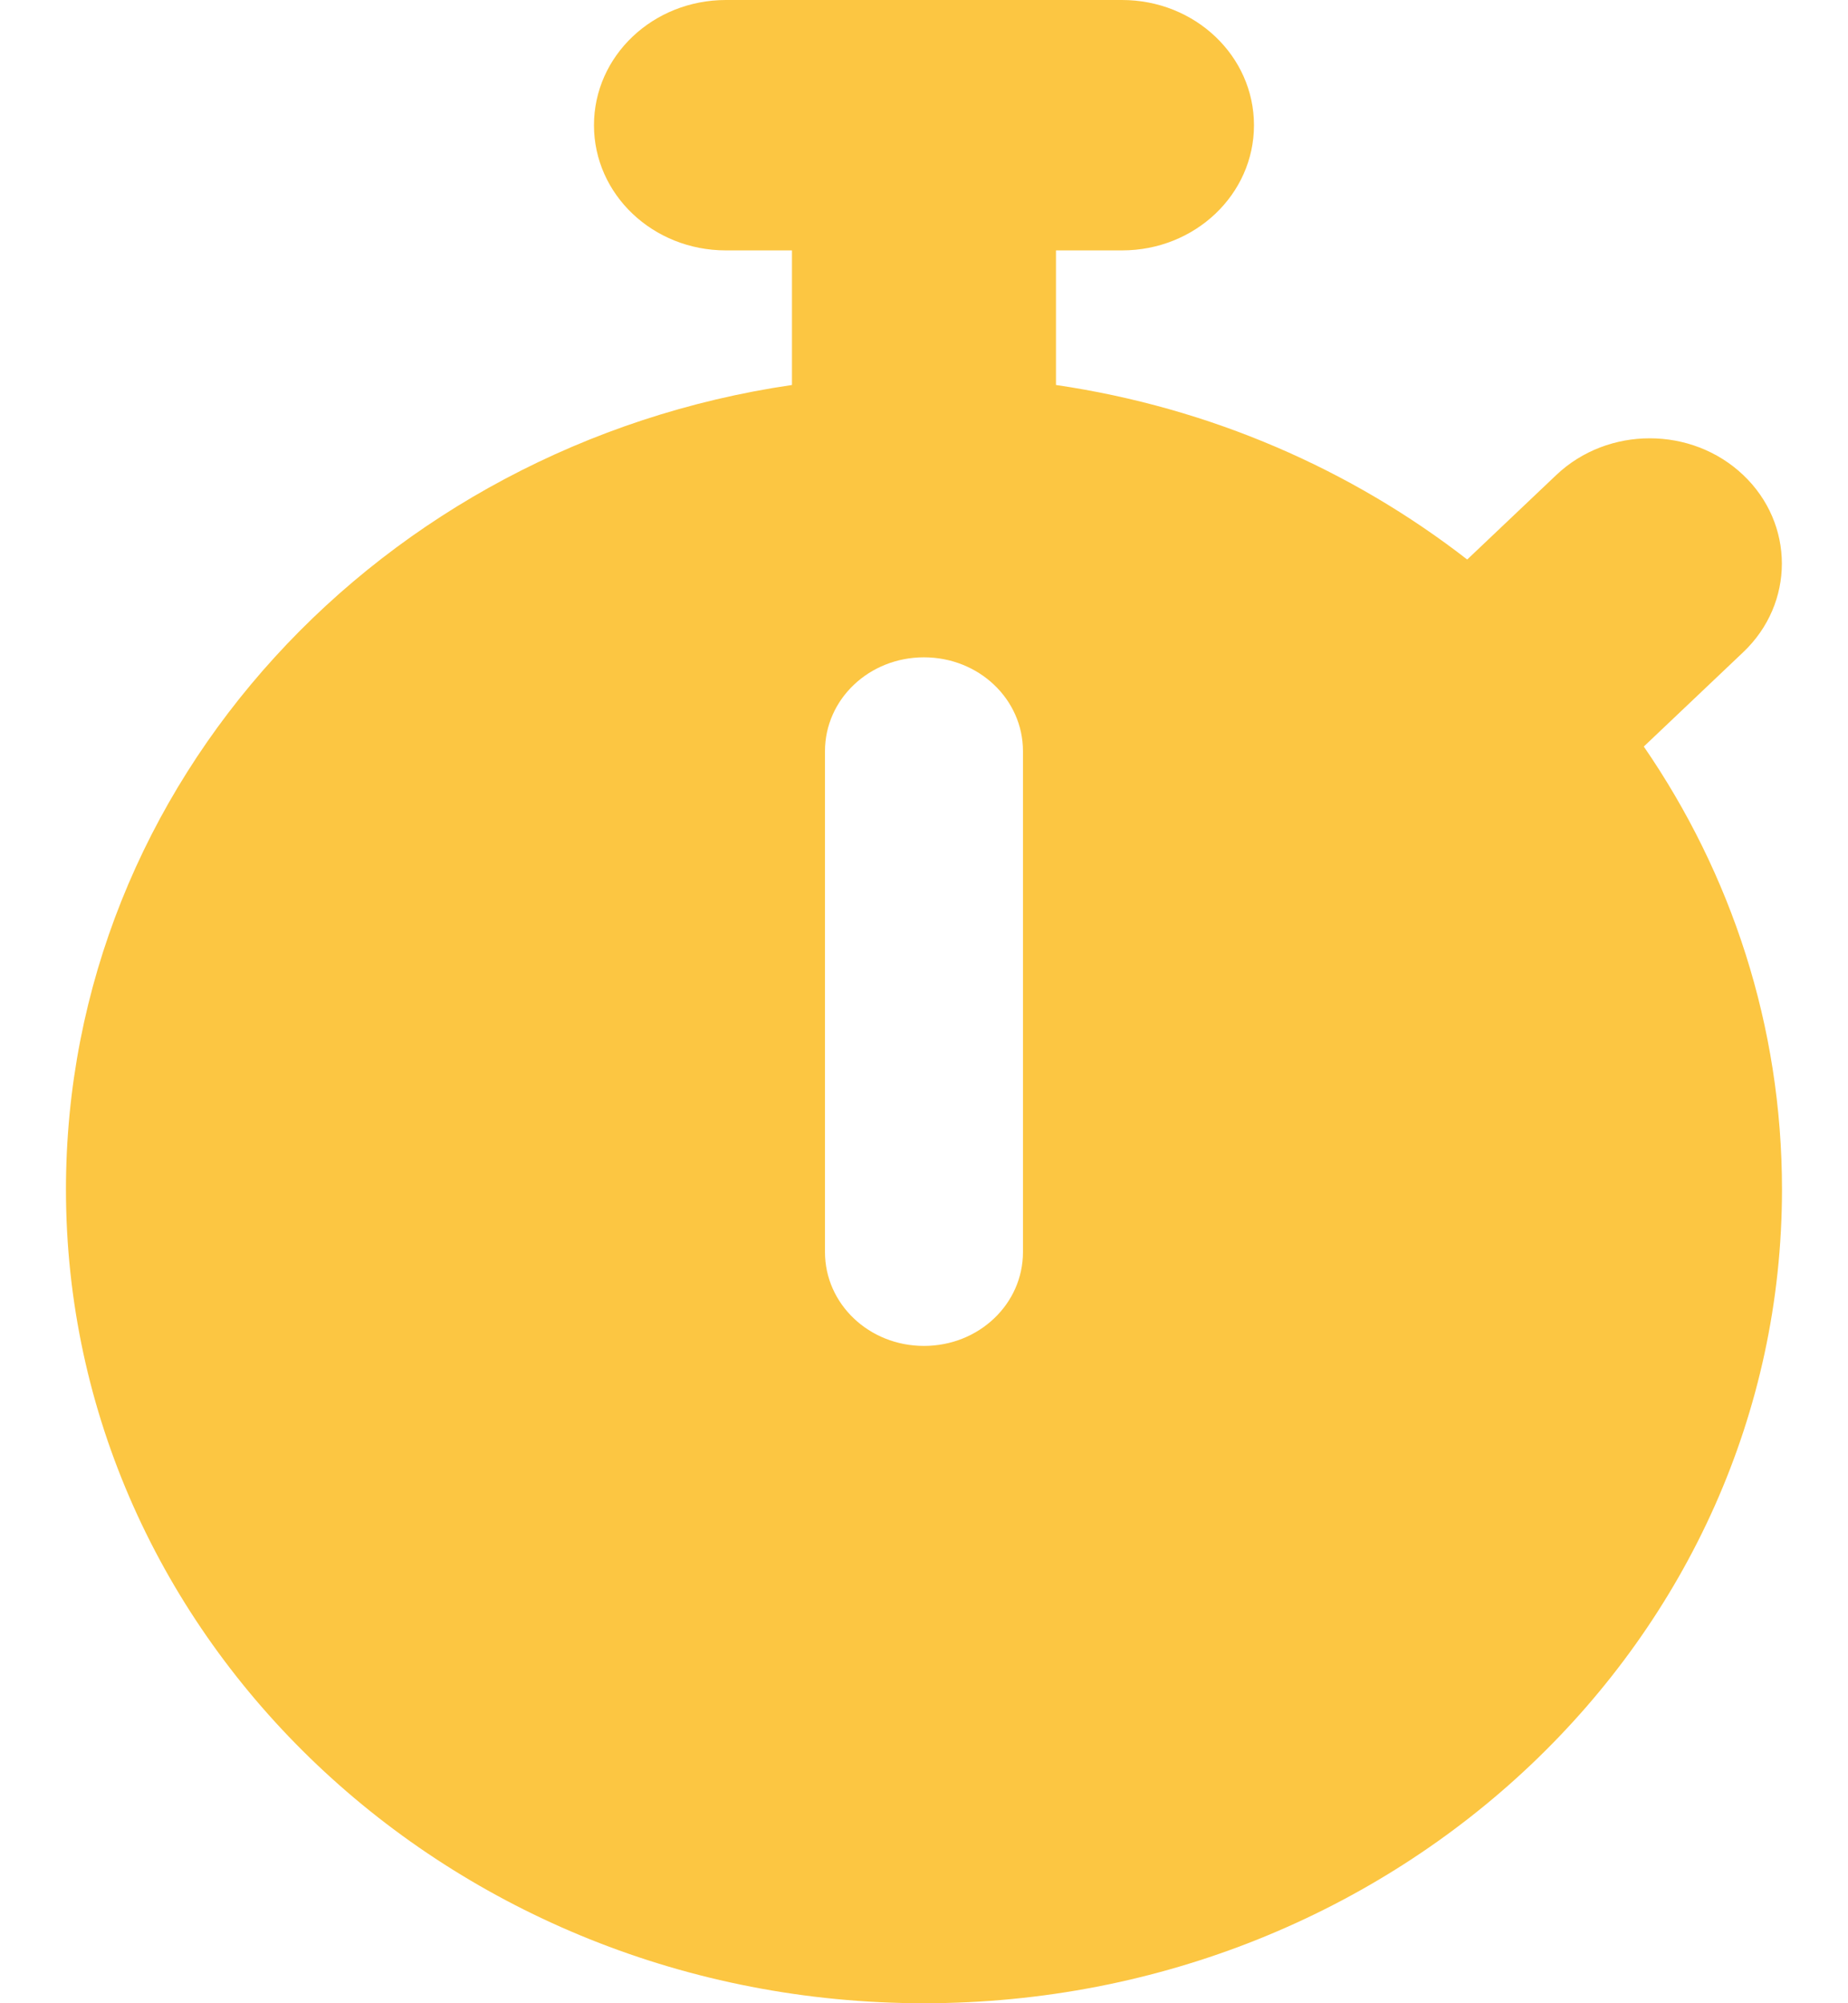 <?xml version="1.0" encoding="UTF-8"?>
<svg xmlns="http://www.w3.org/2000/svg" width="36" height="39" viewBox="0 0 36 39" fill="none">
  <path d="M14.142 0C12.72 0 11.571 1.089 11.571 2.438C11.571 3.786 12.72 4.875 14.142 4.875H15.428V7.495C7.416 8.668 1.285 15.234 1.285 23.156C1.285 31.908 8.766 39 17.999 39C27.233 39 34.714 31.908 34.714 23.156C34.714 19.972 33.725 17.009 32.022 14.534L33.958 12.698C34.963 11.746 34.963 10.199 33.958 9.247C32.954 8.295 31.323 8.295 30.318 9.247L28.582 10.893C26.324 9.141 23.584 7.937 20.571 7.495V4.875H21.857C23.279 4.875 24.428 3.786 24.428 2.438C24.428 1.089 23.279 0 21.857 0H17.999H14.142ZM19.928 14.625V24.375C19.928 25.388 19.068 26.203 17.999 26.203C16.931 26.203 16.071 25.388 16.071 24.375V14.625C16.071 13.612 16.931 12.797 17.999 12.797C19.068 12.797 19.928 13.612 19.928 14.625Z" fill="#FCC642"></path>
</svg>
